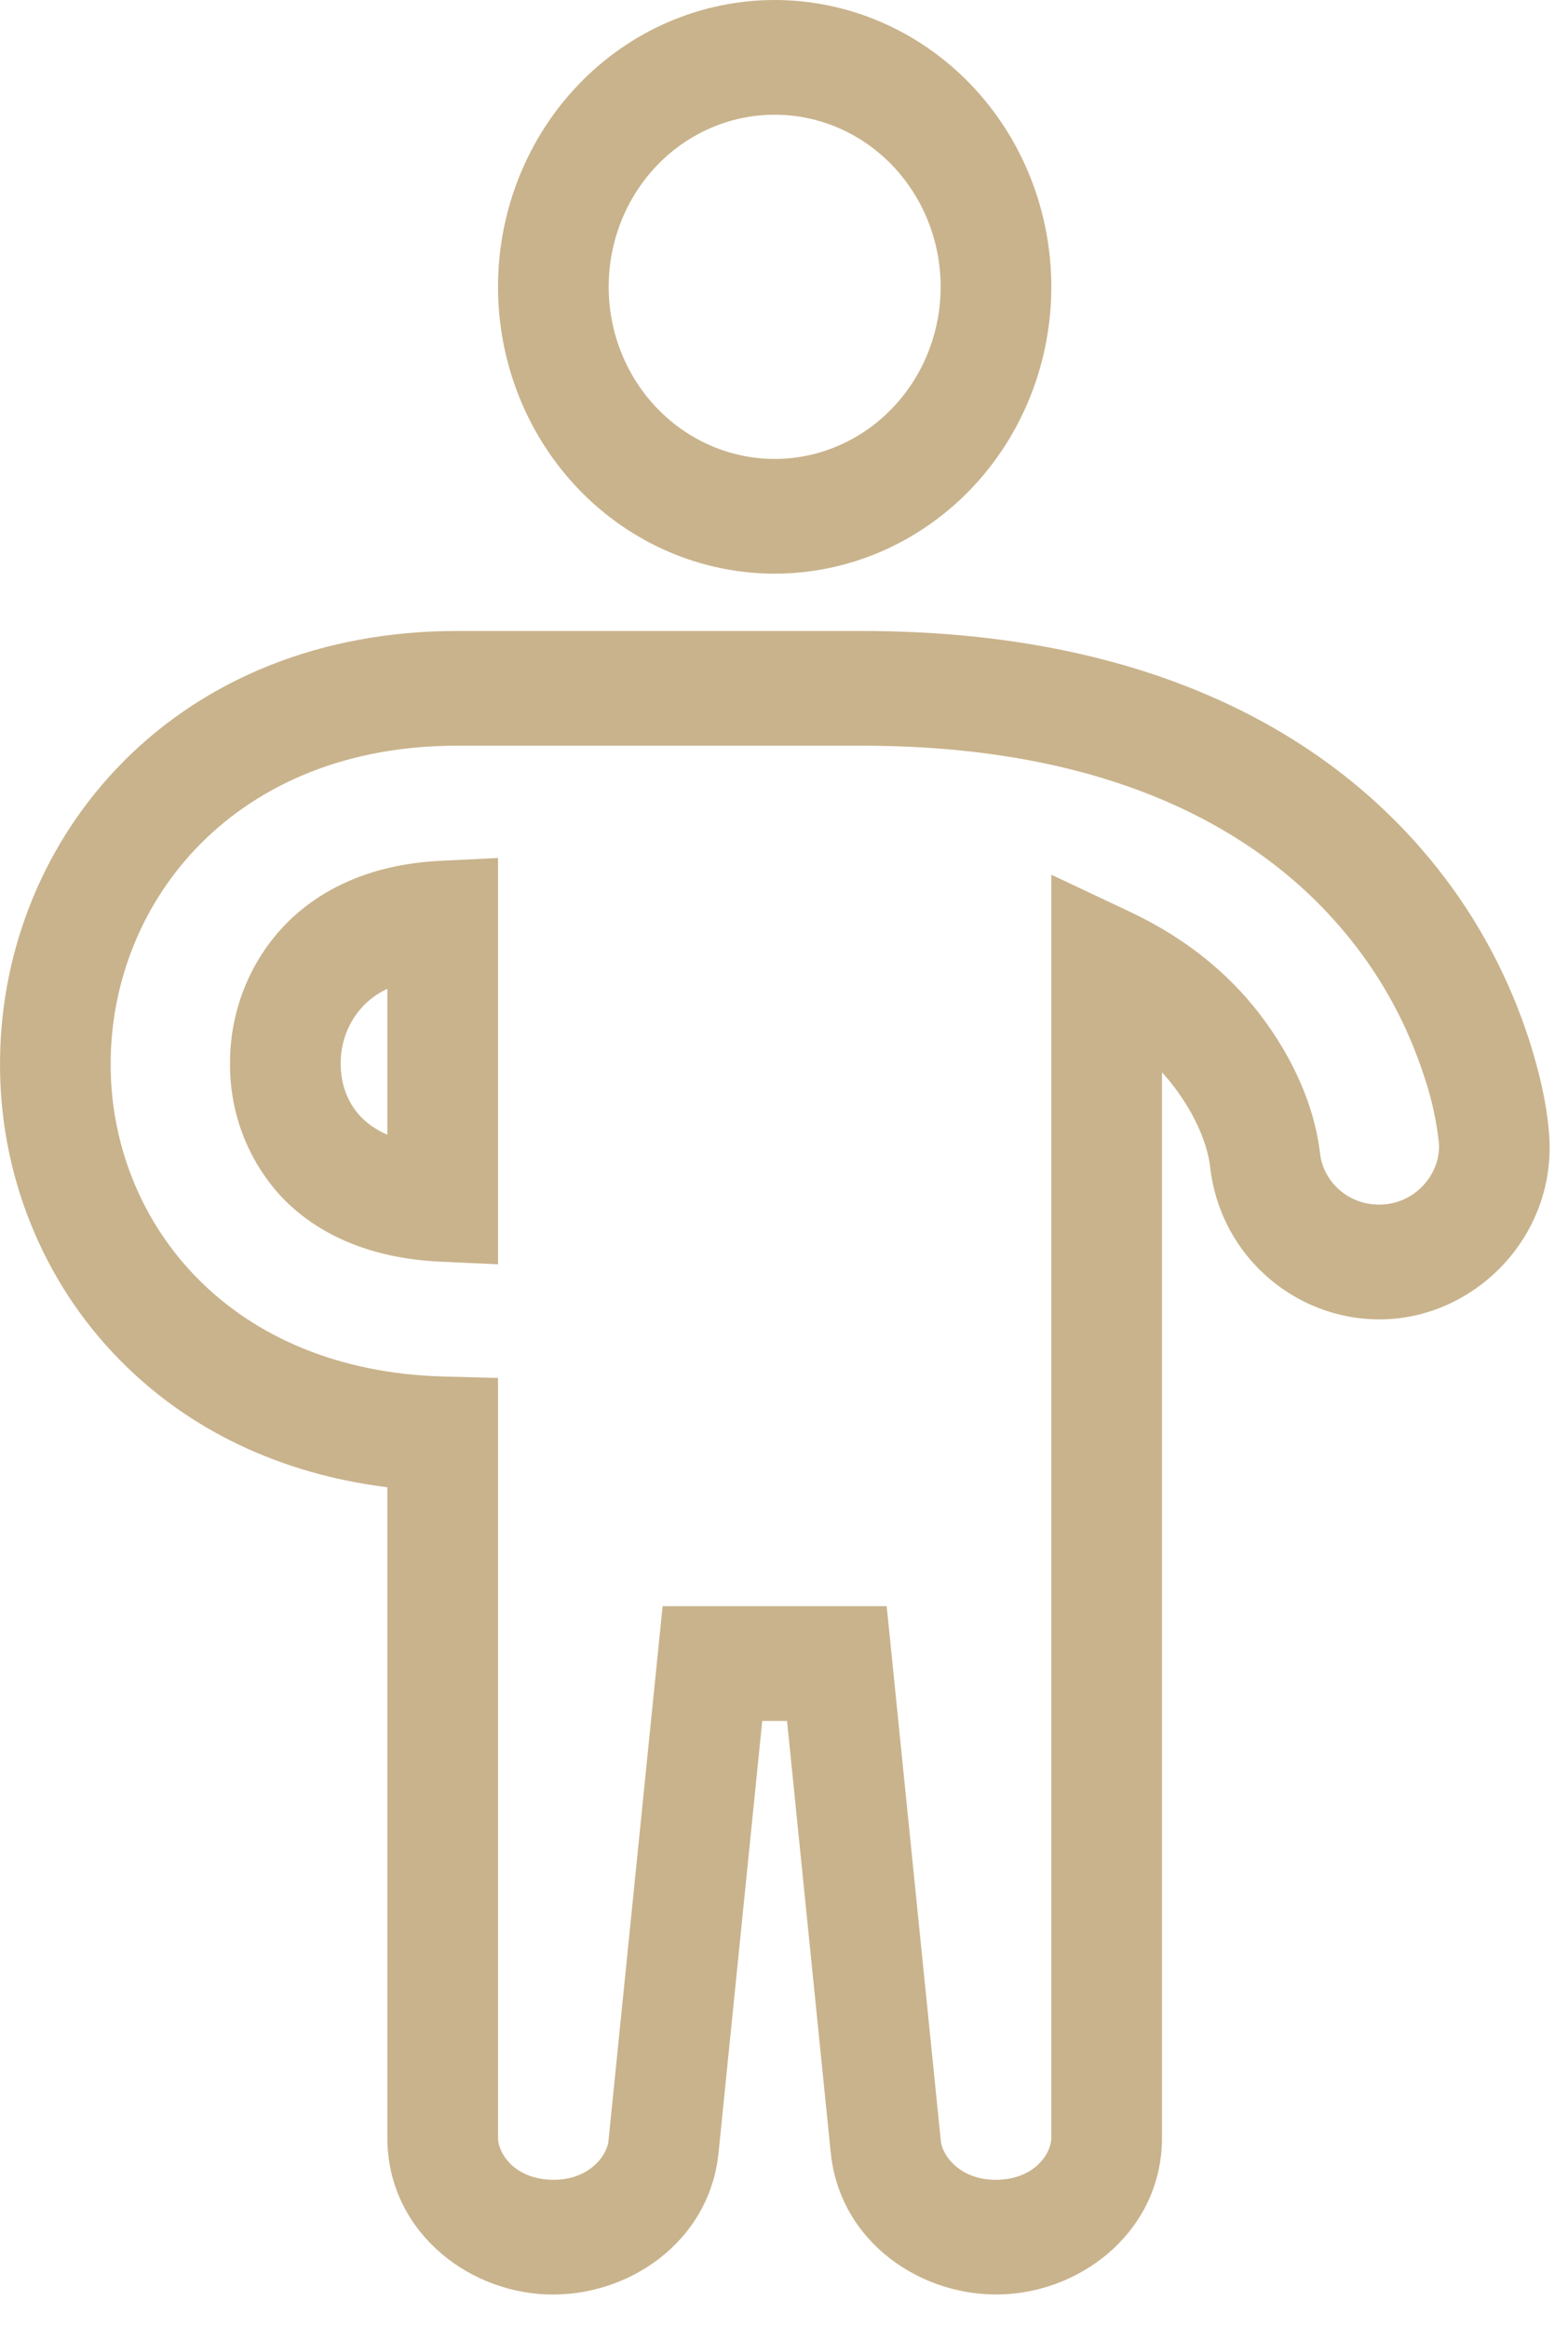 <?xml version="1.0" encoding="utf-8"?>
<svg xmlns="http://www.w3.org/2000/svg" fill="none" height="100%" overflow="visible" preserveAspectRatio="none" style="display: block;" viewBox="0 0 31 46" width="100%">
<path clip-rule="evenodd" d="M9.031 14.736C6.869 14.736 5.143 15.485 3.957 16.683C3.405 17.24 2.964 17.904 2.66 18.639C2.357 19.373 2.196 20.162 2.188 20.961C2.178 21.76 2.324 22.552 2.618 23.291C2.912 24.03 3.348 24.698 3.899 25.257C5.04 26.417 6.696 27.148 8.779 27.202L9.846 27.23V42.245C9.846 42.547 10.159 43.045 10.884 43.074C11.612 43.104 11.997 42.624 12.03 42.304L13.1 31.74H17.53L18.6 42.305C18.633 42.624 19.018 43.104 19.747 43.074C20.472 43.045 20.785 42.547 20.785 42.245V17.285L22.331 18.014C23.538 18.581 24.322 19.306 24.841 19.958C25.41 20.675 25.95 21.657 26.091 22.736L26.093 22.759L26.096 22.777C26.152 23.357 26.686 23.858 27.371 23.8C28.027 23.746 28.495 23.159 28.447 22.577C28.398 22.134 28.301 21.697 28.158 21.276C27.841 20.294 27.353 19.381 26.716 18.584C25.121 16.575 22.201 14.736 17.039 14.736H9.031ZM2.43 15.059C4.071 13.402 6.368 12.469 9.031 12.469H17.038C22.754 12.469 26.334 14.535 28.406 17.143C29.214 18.156 29.834 19.315 30.235 20.562C30.41 21.11 30.567 21.723 30.624 22.373V22.378C30.792 24.335 29.293 25.915 27.546 26.061C25.757 26.209 24.116 24.899 23.921 23.027C23.849 22.501 23.556 21.909 23.151 21.398C23.093 21.327 23.034 21.257 22.973 21.189V42.245C22.973 44.041 21.445 45.273 19.833 45.339C18.225 45.405 16.604 44.312 16.424 42.539L15.56 34.007H15.07L14.206 42.541C14.027 44.312 12.405 45.405 10.797 45.34C9.185 45.275 7.658 44.041 7.658 42.245V29.39C5.552 29.129 3.731 28.262 2.367 26.873C1.606 26.102 1.004 25.178 0.597 24.158C0.19 23.138 -0.013 22.043 0.001 20.939C0.011 19.842 0.231 18.757 0.648 17.748C1.065 16.74 1.67 15.826 2.429 15.061M9.846 16.955V24.984L8.704 24.932C7.253 24.864 6.257 24.354 5.613 23.7C5.268 23.344 4.996 22.92 4.813 22.453C4.63 21.986 4.54 21.485 4.548 20.981C4.55 20.471 4.65 19.967 4.842 19.497C5.034 19.027 5.314 18.602 5.666 18.245C6.319 17.586 7.306 17.081 8.699 17.011L9.846 16.955ZM7.658 19.54C7.384 19.665 7.15 19.87 6.987 20.13C6.823 20.39 6.736 20.694 6.736 21.004C6.731 21.439 6.886 21.818 7.146 22.081C7.249 22.186 7.411 22.315 7.658 22.425V19.54ZM15.315 2.267C14.445 2.267 13.61 2.625 12.995 3.263C12.379 3.901 12.034 4.766 12.034 5.668C12.034 6.57 12.379 7.435 12.995 8.072C13.61 8.71 14.445 9.069 15.315 9.069C16.186 9.069 17.02 8.71 17.636 8.072C18.251 7.435 18.597 6.57 18.597 5.668C18.597 4.766 18.251 3.901 17.636 3.263C17.02 2.625 16.186 2.267 15.315 2.267ZM9.846 5.668C9.846 4.165 10.422 2.723 11.448 1.66C12.473 0.597 13.865 0 15.315 0C16.766 0 18.157 0.597 19.183 1.66C20.209 2.723 20.785 4.165 20.785 5.668C20.785 7.171 20.209 8.613 19.183 9.676C18.157 10.739 16.766 11.336 15.315 11.336C13.865 11.336 12.473 10.739 11.448 9.676C10.422 8.613 9.846 7.171 9.846 5.668Z" fill="#C9B38C" fill-rule="evenodd" id="Vector"/>
</svg>